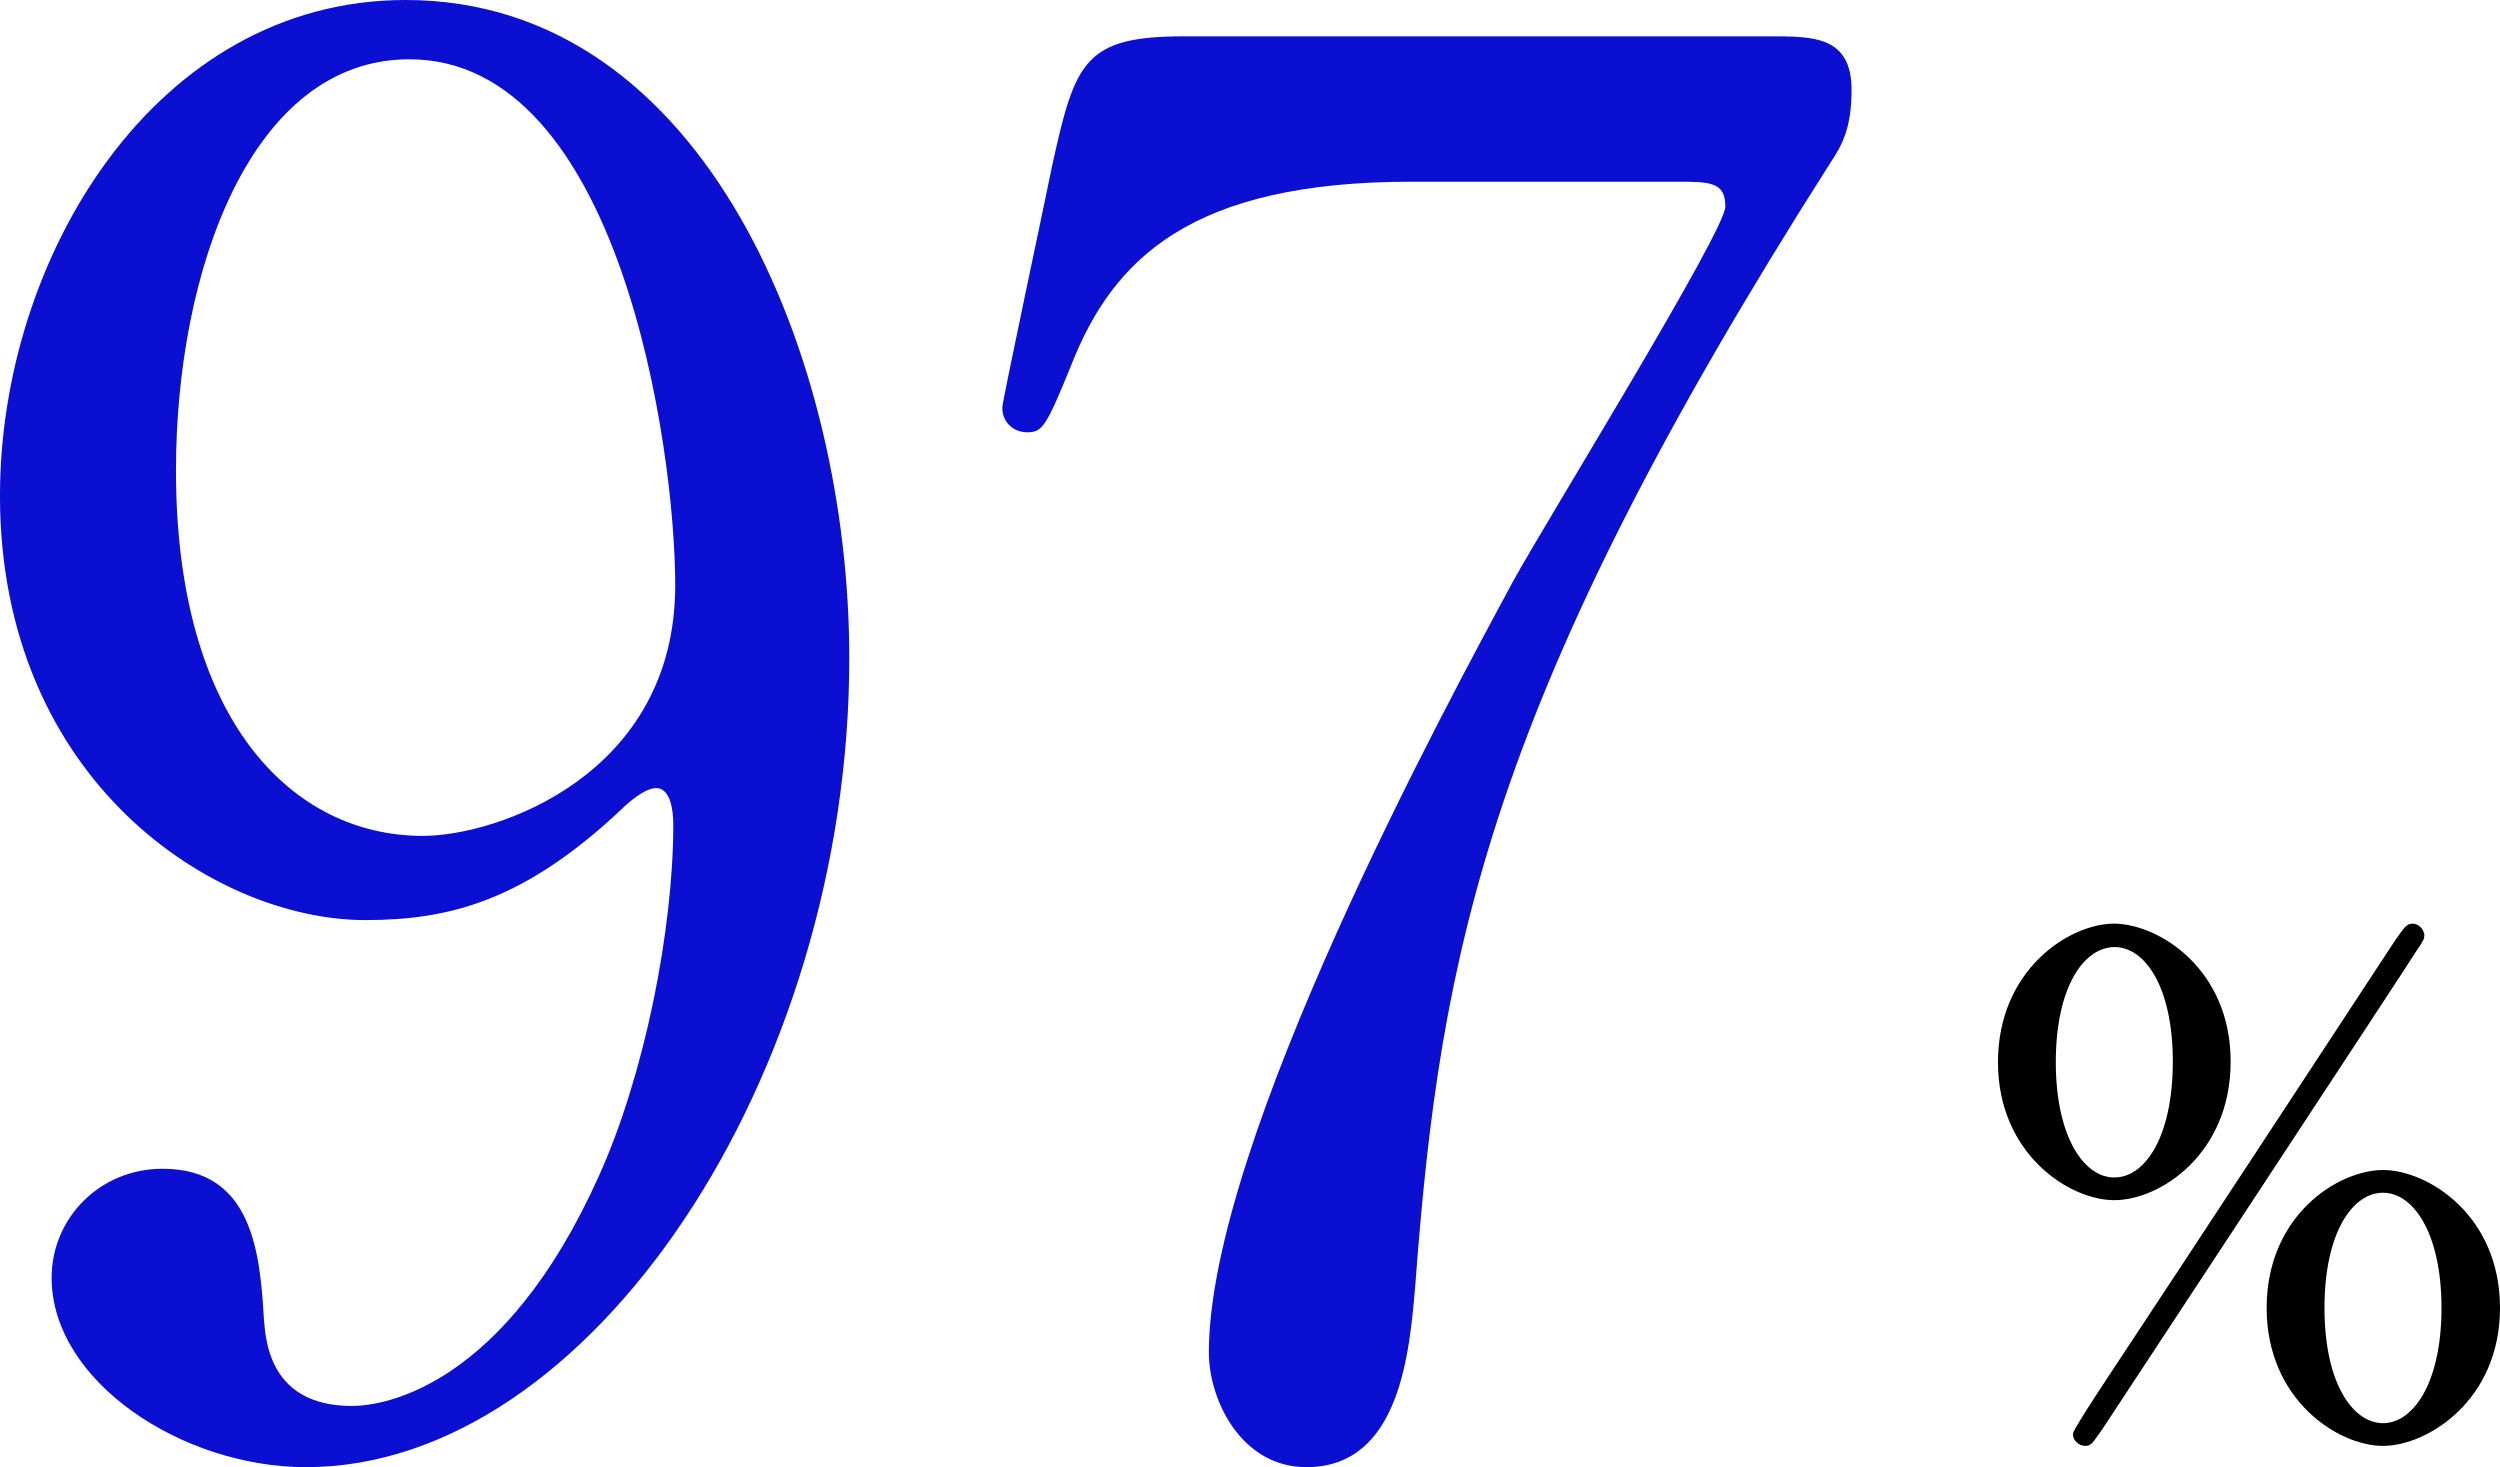<?xml version="1.0" encoding="UTF-8"?>
<svg id="_レイヤー_2" data-name="レイヤー 2" xmlns="http://www.w3.org/2000/svg" width="111.099" height="65.2" viewBox="0 0 111.099 65.2">
  <defs>
    <style>
      .cls-1 {
        stroke: #000;
        stroke-miterlimit: 10;
        stroke-width: .2px;
      }

      .cls-2 {
        fill: #0a0fd2;
      }
    </style>
  </defs>
  <g id="_レイヤー_4" data-name="レイヤー 4">
    <g>
      <path class="cls-2" d="M0,22.017C0,11.476,6.885,0,18.021,0c13.346,0,19.721,15.981,19.721,29.242,0,18.532-11.476,35.958-24.142,35.958-5.525,0-11.306-3.825-11.306-8.416,0-2.635,2.125-4.845,4.931-4.845,3.995,0,4.335,3.74,4.505,6.716.085.935.255,3.825,3.91,3.825,1.53,0,6.8-.935,10.966-10.201,2.04-4.505,3.315-10.966,3.315-15.642,0-.51-.085-1.615-.765-1.615-.51,0-1.275.68-1.53.936-4.335,4.08-7.65,4.93-11.391,4.93-6.716,0-16.236-6.206-16.236-18.872ZM30.007,26.012c0-6.121-2.465-23.377-11.816-23.377-7.056,0-10.371,9.436-10.371,18.276,0,11.136,5.186,16.236,10.966,16.236,3.315,0,11.221-2.72,11.221-11.136Z"/>
      <path class="cls-2" d="M78.713,1.615c1.87,0,3.57,0,3.57,2.38,0,1.7-.425,2.465-.935,3.23-15.216,23.887-17.342,35.108-18.447,49.814-.255,3.06-.68,8.161-4.845,8.161-2.89,0-4.335-2.976-4.335-5.101,0-9.351,10.626-28.902,13.516-34.258,1.445-2.635,9.436-15.556,9.436-16.661s-.68-1.105-2.21-1.105h-11.731c-9.776,0-13.261,3.4-15.131,8.161-1.105,2.72-1.275,2.975-1.955,2.975-.595,0-1.105-.425-1.105-1.105,0-.255,1.955-9.436,2.21-10.711,1.021-4.675,1.445-5.78,5.866-5.78h26.097Z"/>
      <path class="cls-1" d="M93.959,53.235c-1.95,0-5.07-2.01-5.07-6.03,0-4.05,3.12-6.06,5.07-6.06,1.98.03,5.07,2.01,5.07,6.03,0,4.05-3.09,6.06-5.07,6.06ZM93.959,41.986c-1.47.03-2.7,1.89-2.7,5.22,0,3.33,1.26,5.22,2.7,5.22s2.7-1.86,2.7-5.25c0-3.36-1.26-5.19-2.7-5.19ZM107.639,41.596c0,.12-.15.33-.39.69-.15.27-13.83,21.059-13.89,21.149-.45.63-.48.72-.69.72-.24,0-.45-.21-.45-.42,0-.18,1.92-3.06,2.22-3.51,1.32-1.98,11.879-18.059,12.029-18.299.48-.69.54-.78.75-.78s.42.21.42.45ZM105.899,64.155c-1.92,0-5.07-1.98-5.07-6.03,0-4.08,3.15-6.03,5.07-6.03s5.1,1.95,5.1,6.03c0,4.05-3.18,6.03-5.1,6.03ZM105.899,52.905c-1.41,0-2.7,1.8-2.7,5.22,0,3.45,1.32,5.22,2.7,5.22,1.41,0,2.7-1.83,2.7-5.22,0-3.39-1.29-5.22-2.7-5.22Z"/>
    </g>
  </g>
</svg>